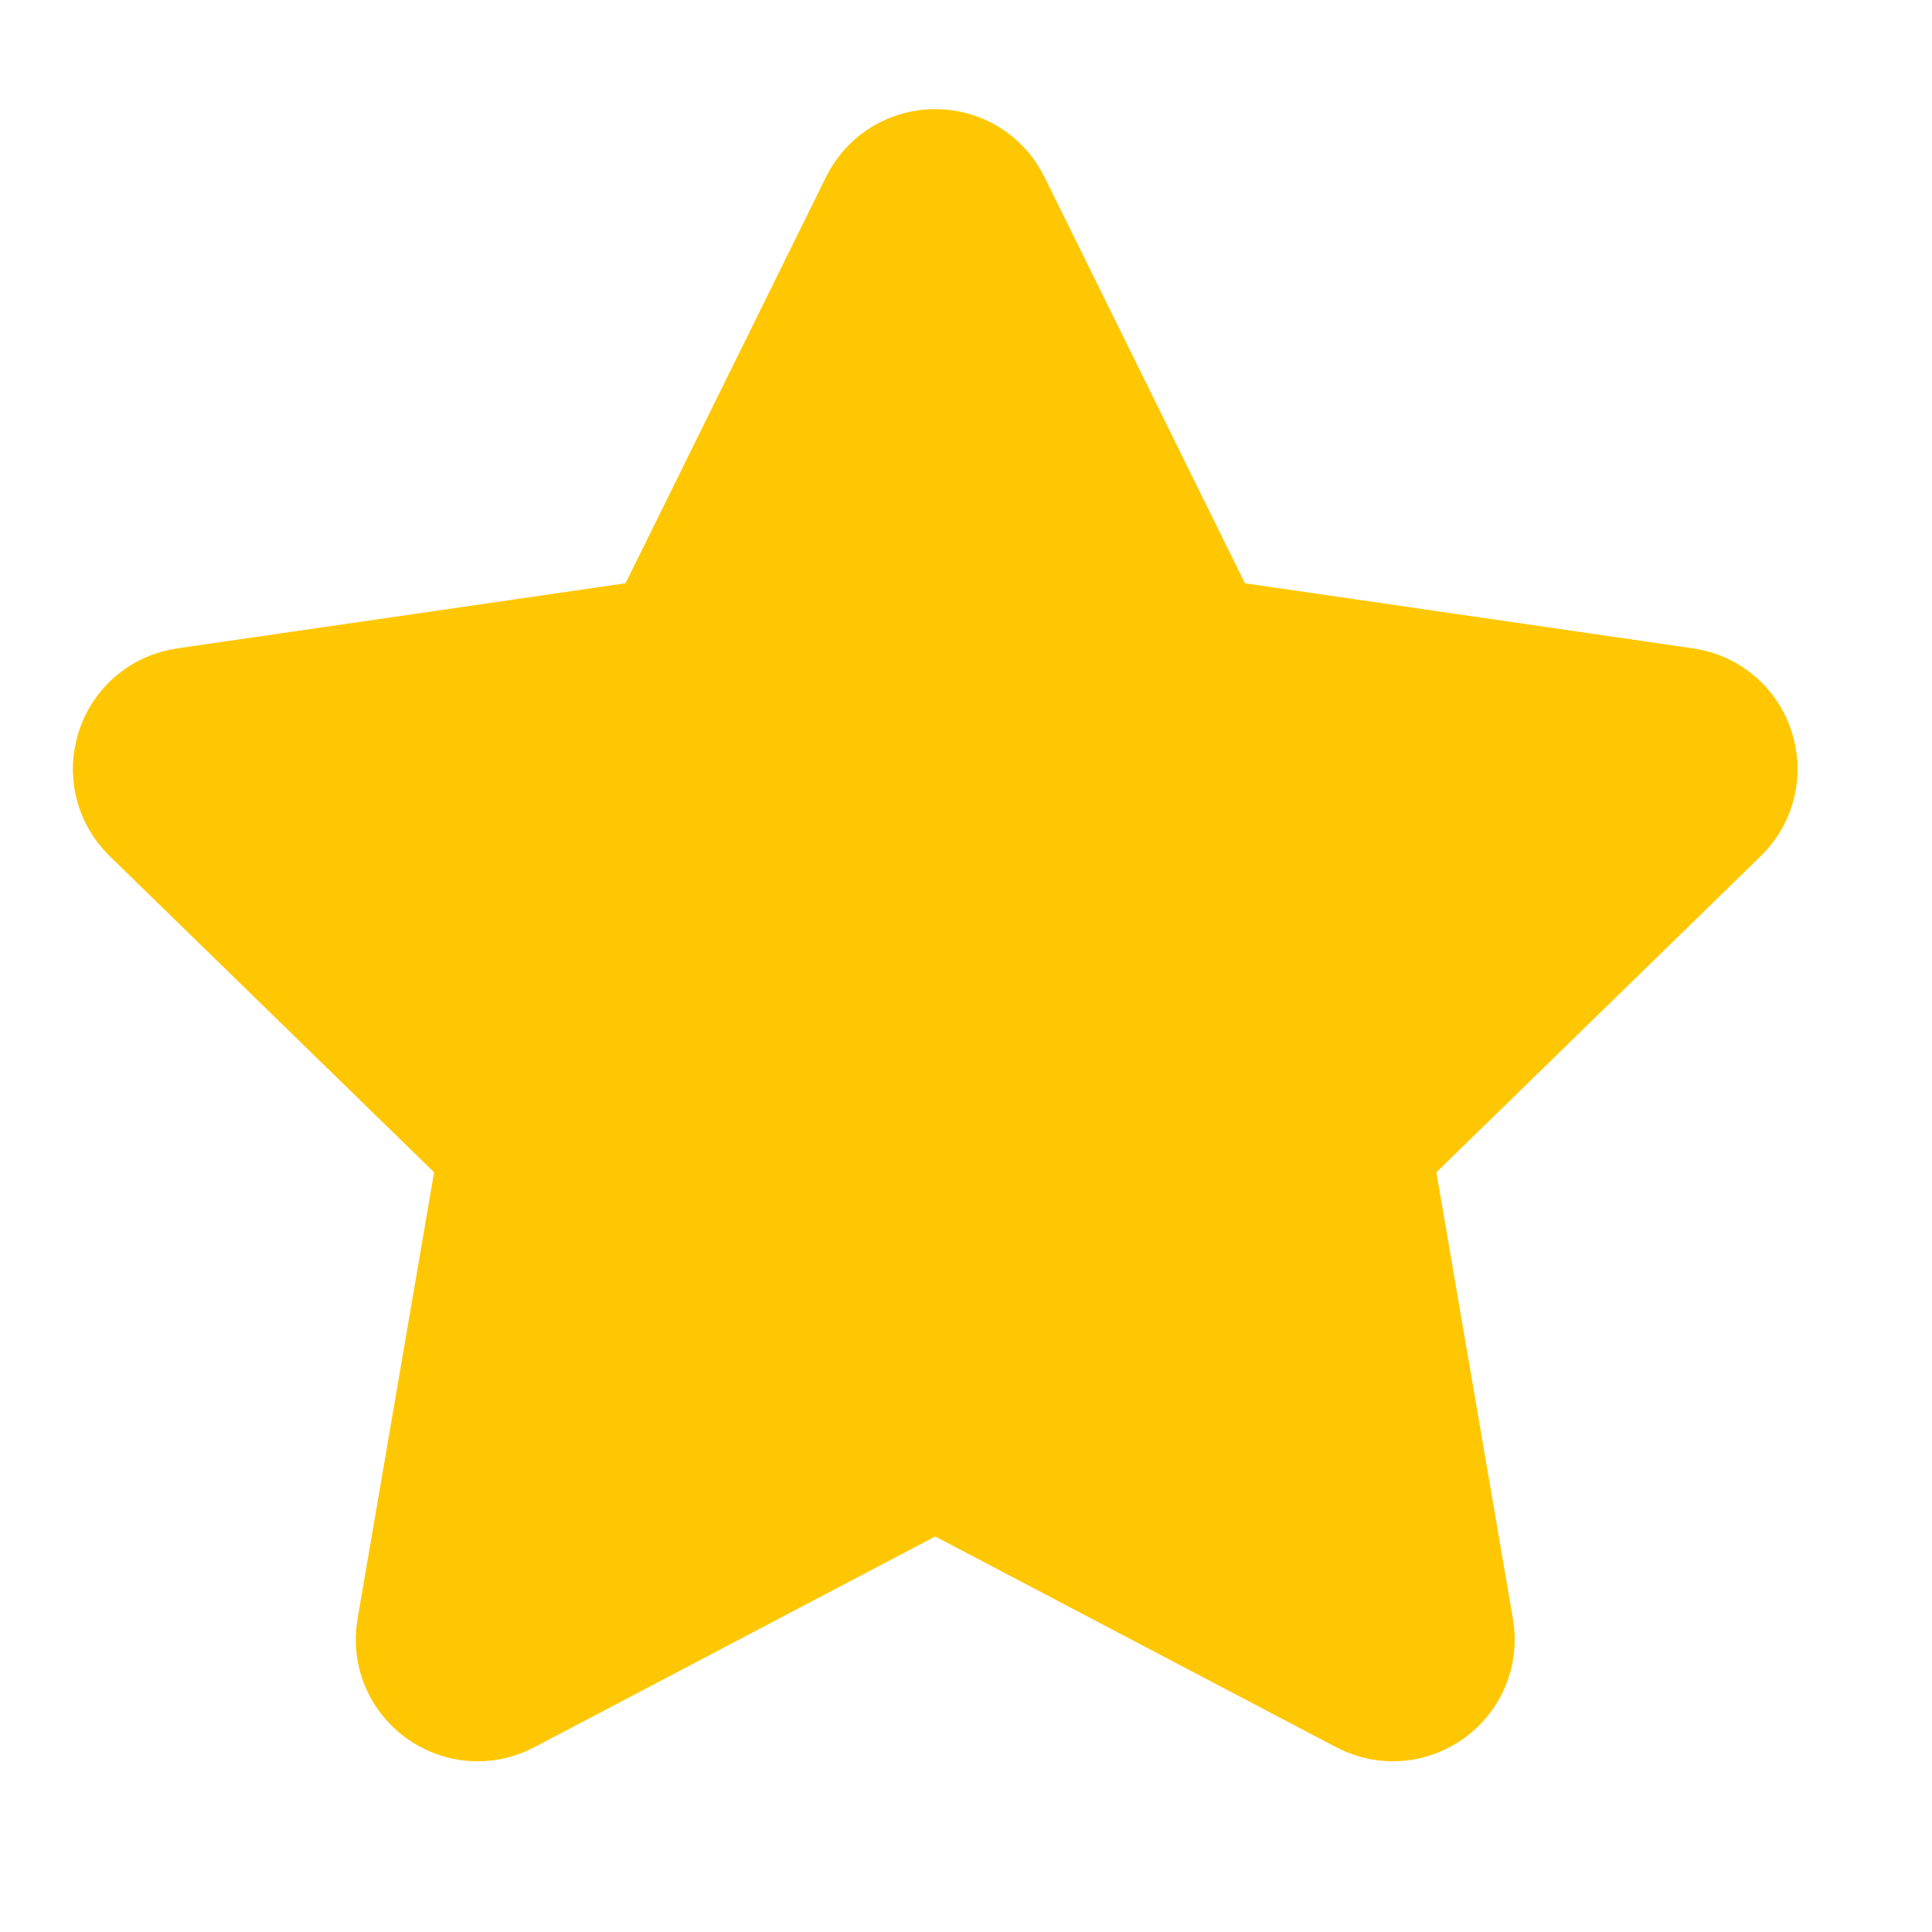 <svg width="27" height="27" viewBox="0 0 27 27" fill="none" xmlns="http://www.w3.org/2000/svg">
<path d="M12.52 2.956C12.745 2.5 13.395 2.5 13.62 2.956L16.532 8.857C16.622 9.038 16.794 9.164 16.994 9.193L23.506 10.139C24.01 10.212 24.21 10.83 23.846 11.185L19.134 15.778C18.989 15.919 18.924 16.122 18.958 16.321L20.07 22.808C20.156 23.308 19.63 23.691 19.18 23.454L13.355 20.392C13.177 20.298 12.963 20.298 12.784 20.392L6.96 23.454C6.51 23.691 5.984 23.308 6.07 22.808L7.182 16.321C7.216 16.122 7.15 15.919 7.006 15.778L2.293 11.185C1.929 10.83 2.13 10.212 2.633 10.139L9.146 9.193C9.345 9.164 9.518 9.038 9.608 8.857L12.52 2.956Z" fill="#FFC701" stroke="#FFC701" stroke-width="2.178" stroke-linejoin="round"/>
</svg>
